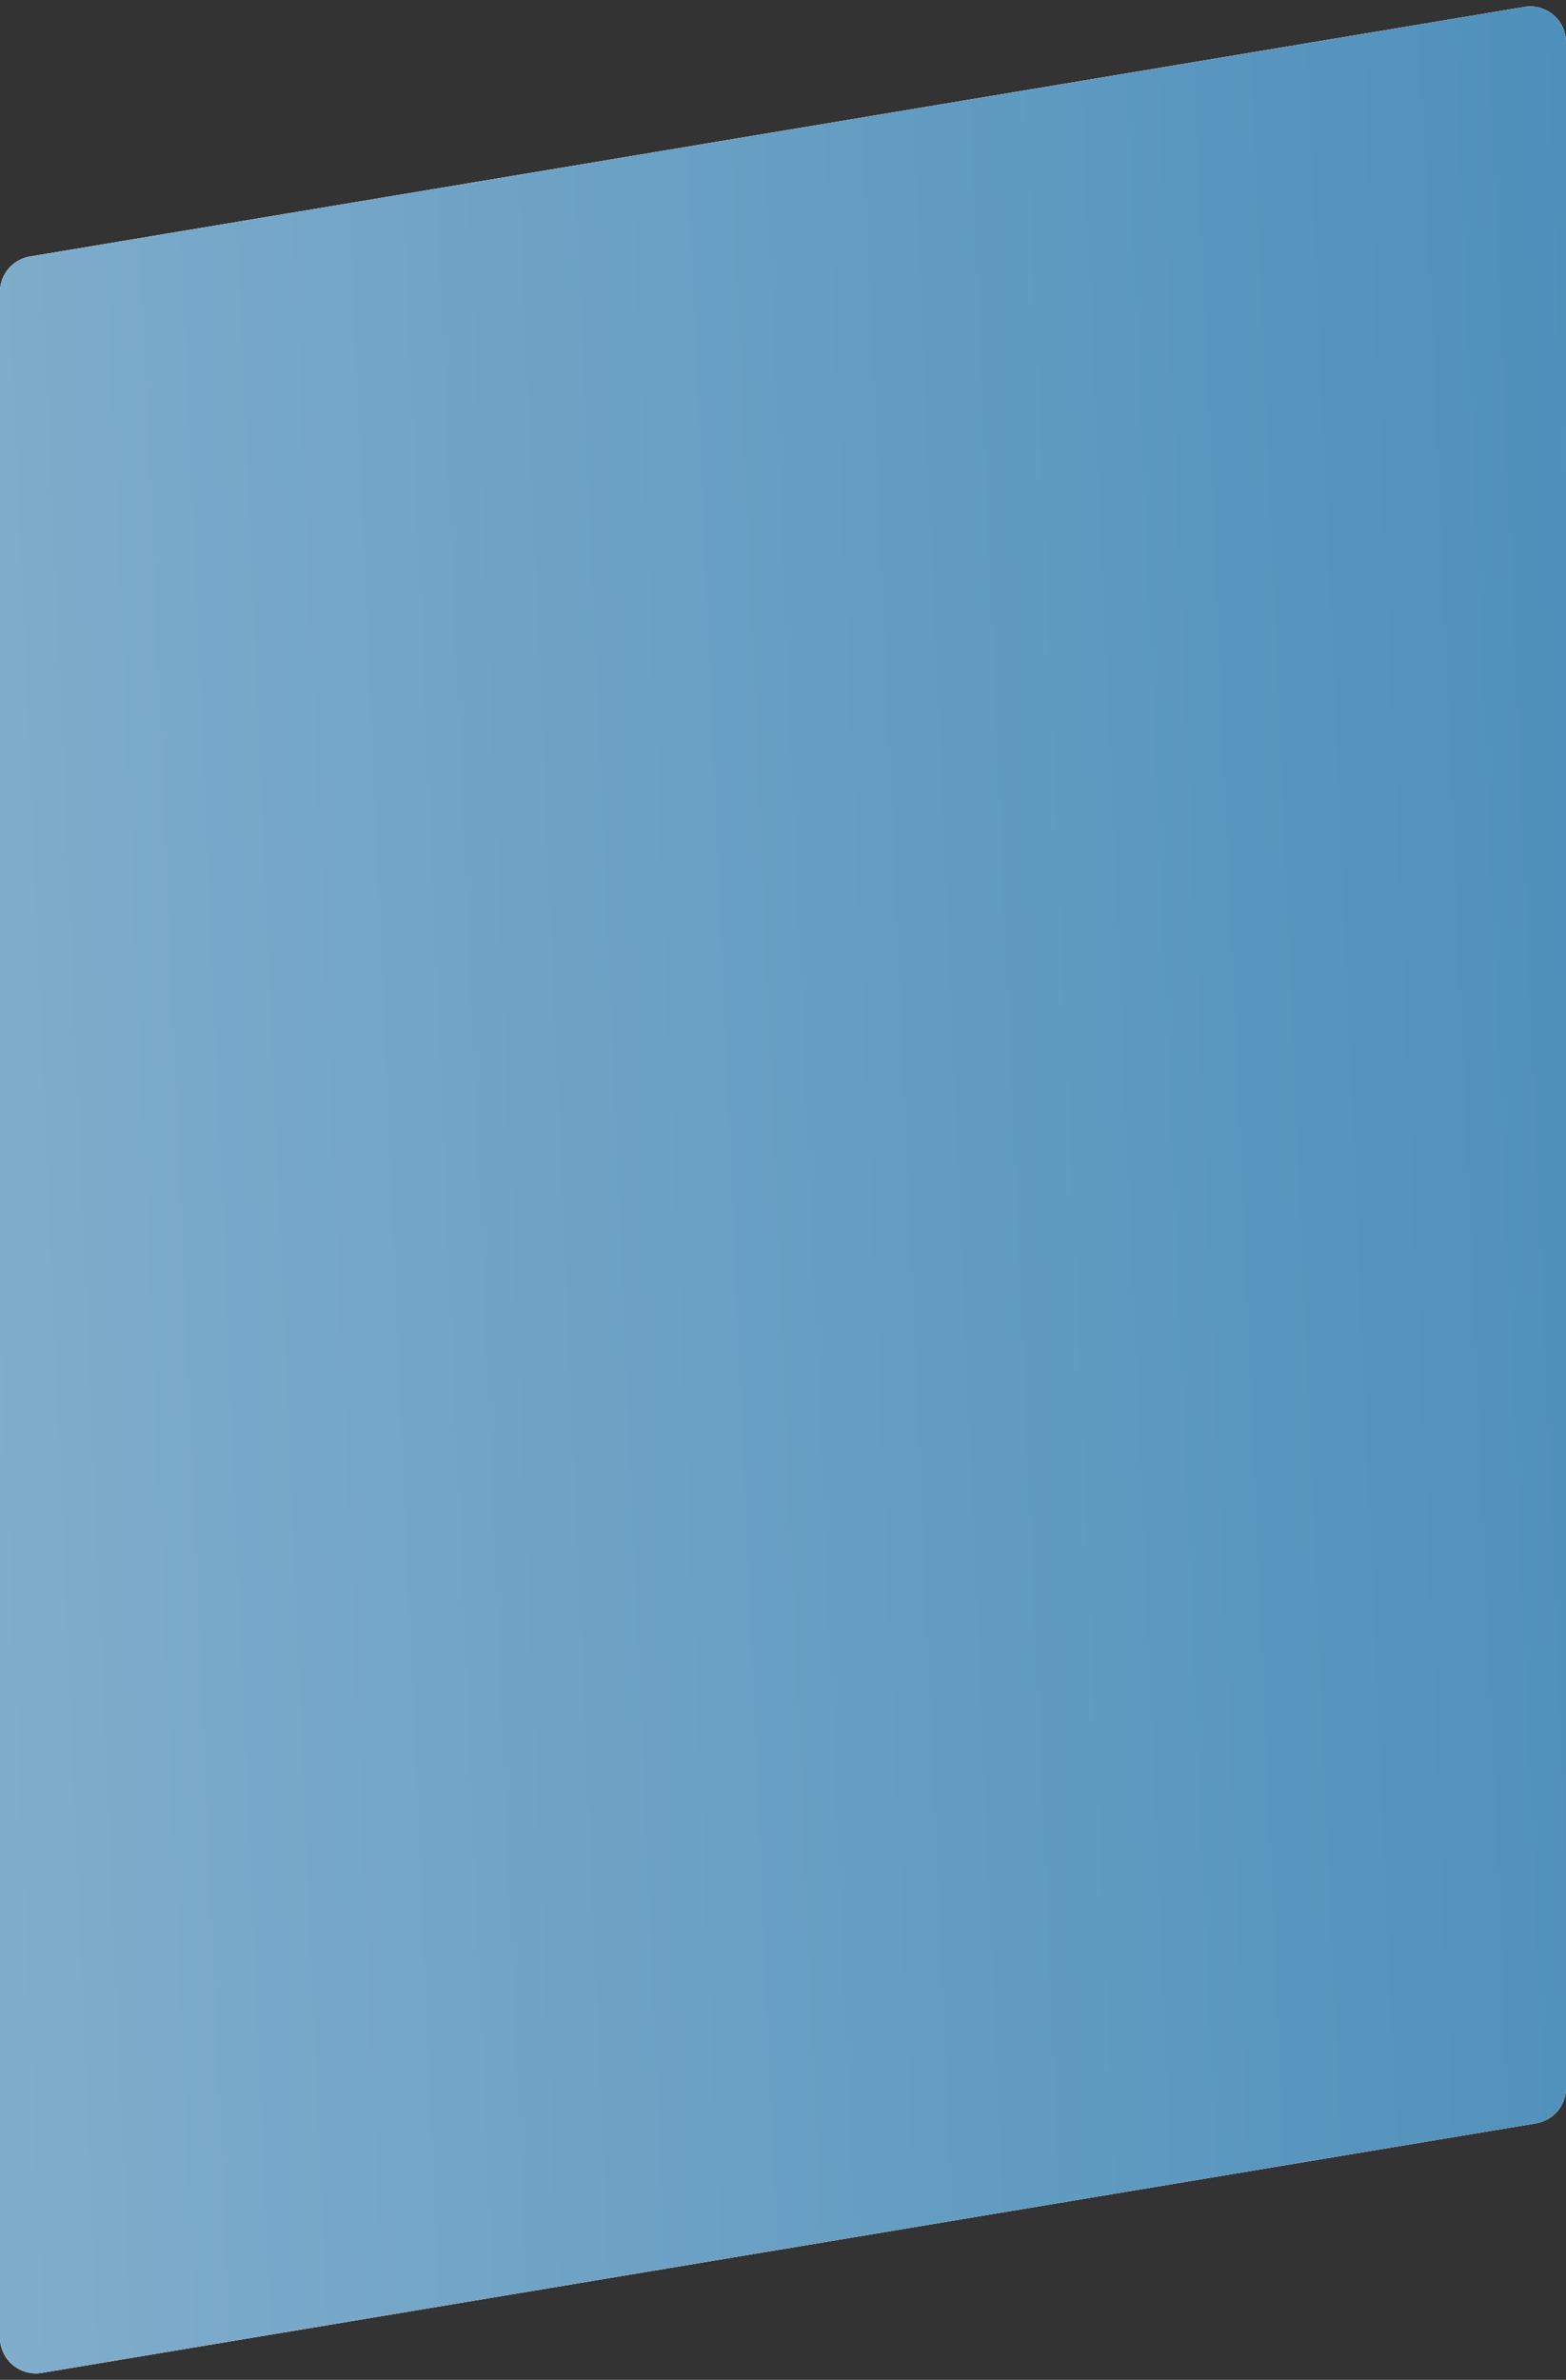 <svg fill="none" height="199" viewBox="0 0 131 199" width="131" xmlns="http://www.w3.org/2000/svg" xmlns:xlink="http://www.w3.org/1999/xlink"><rect x="0" y="0" width="131" height="199" fill="#333333" stroke="none"/><linearGradient id="a" gradientUnits="userSpaceOnUse" x1="131" x2="-8.257" y1="0" y2="5.956"><stop offset="0" stop-color="#03619f"/><stop offset="1" stop-color="#4b8bb6"/></linearGradient><path d="m131 3.542c0-1.854-1.665-3.264-3.494-2.959l-125 20.867c-1.446.241-2.506 1.493-2.506 2.959v171.049c0 1.854 1.665 3.264 3.494 2.959l125-20.867c1.446-.241 2.506-1.493 2.506-2.959z" fill="#faebef"/><path d="m131 3.542c0-1.854-1.665-3.264-3.494-2.959l-125 20.867c-1.446.241-2.506 1.493-2.506 2.959v171.049c0 1.854 1.665 3.264 3.494 2.959l125-20.867c1.446-.241 2.506-1.493 2.506-2.959z" fill="#fff"/><path d="m131 3.542c0-1.854-1.665-3.264-3.494-2.959l-125 20.867c-1.446.241-2.506 1.493-2.506 2.959v171.049c0 1.854 1.665 3.264 3.494 2.959l125-20.867c1.446-.241 2.506-1.493 2.506-2.959z" fill="url(#a)" fill-opacity=".7"/></svg>